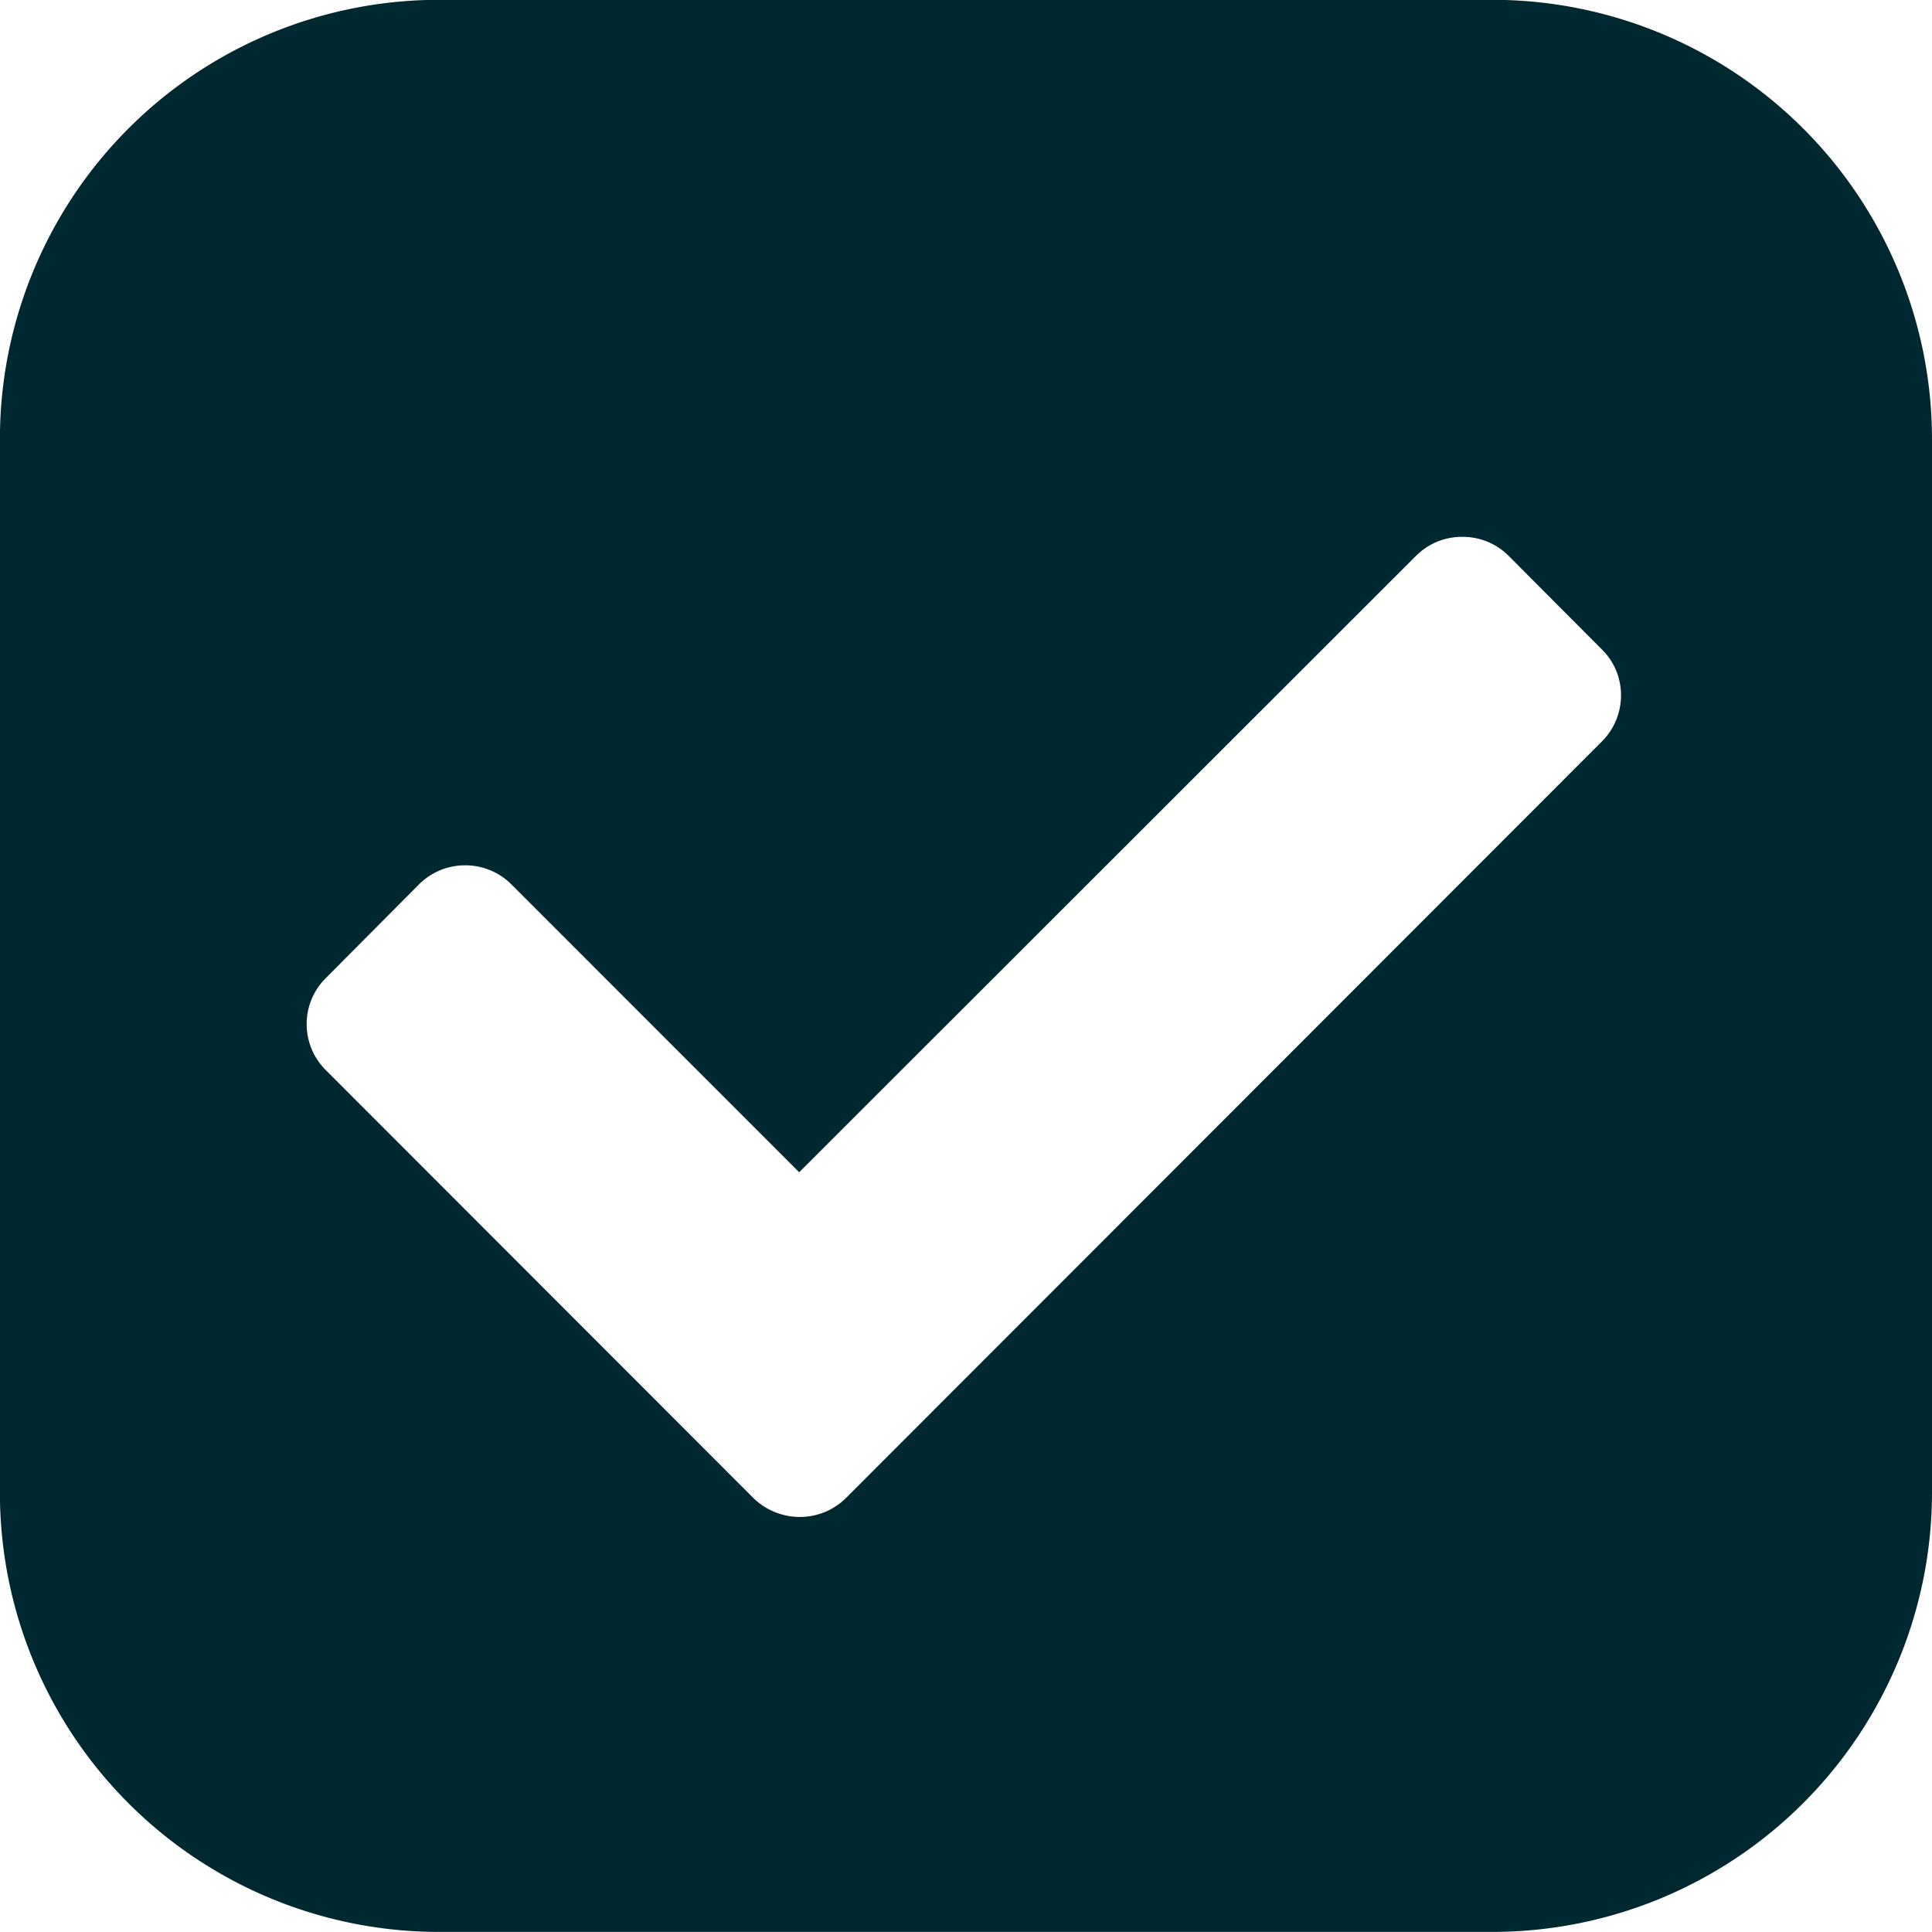 <svg xmlns="http://www.w3.org/2000/svg" width="21.999" height="21.998" viewBox="0 0 21.999 21.998">
  <g id="Group_306109" data-name="Group 306109" transform="translate(-201.001 -1724.002)">
    <path id="Subtraction_85" data-name="Subtraction 85" d="M-482,19312h-12a5,5,0,0,1-5-5v-12a5,5,0,0,1,5-5h12a5.005,5.005,0,0,1,5,5v12A5.007,5.007,0,0,1-482,19312Zm-11.7-12.145a.742.742,0,0,0-.528.217l-1.057,1.063a.735.735,0,0,0-.222.527.736.736,0,0,0,.222.529l4.861,4.865a.756.756,0,0,0,.528.219.745.745,0,0,0,.533-.219l8.6-8.607a.743.743,0,0,0,.222-.533.728.728,0,0,0-.222-.523l-1.057-1.061a.736.736,0,0,0-.528-.217.736.736,0,0,0-.528.217l-7.023,7.018-3.276-3.277A.742.742,0,0,0-493.7,19299.855Z" transform="translate(700 -17566)" fill="#002830"/>
  </g>
</svg>
